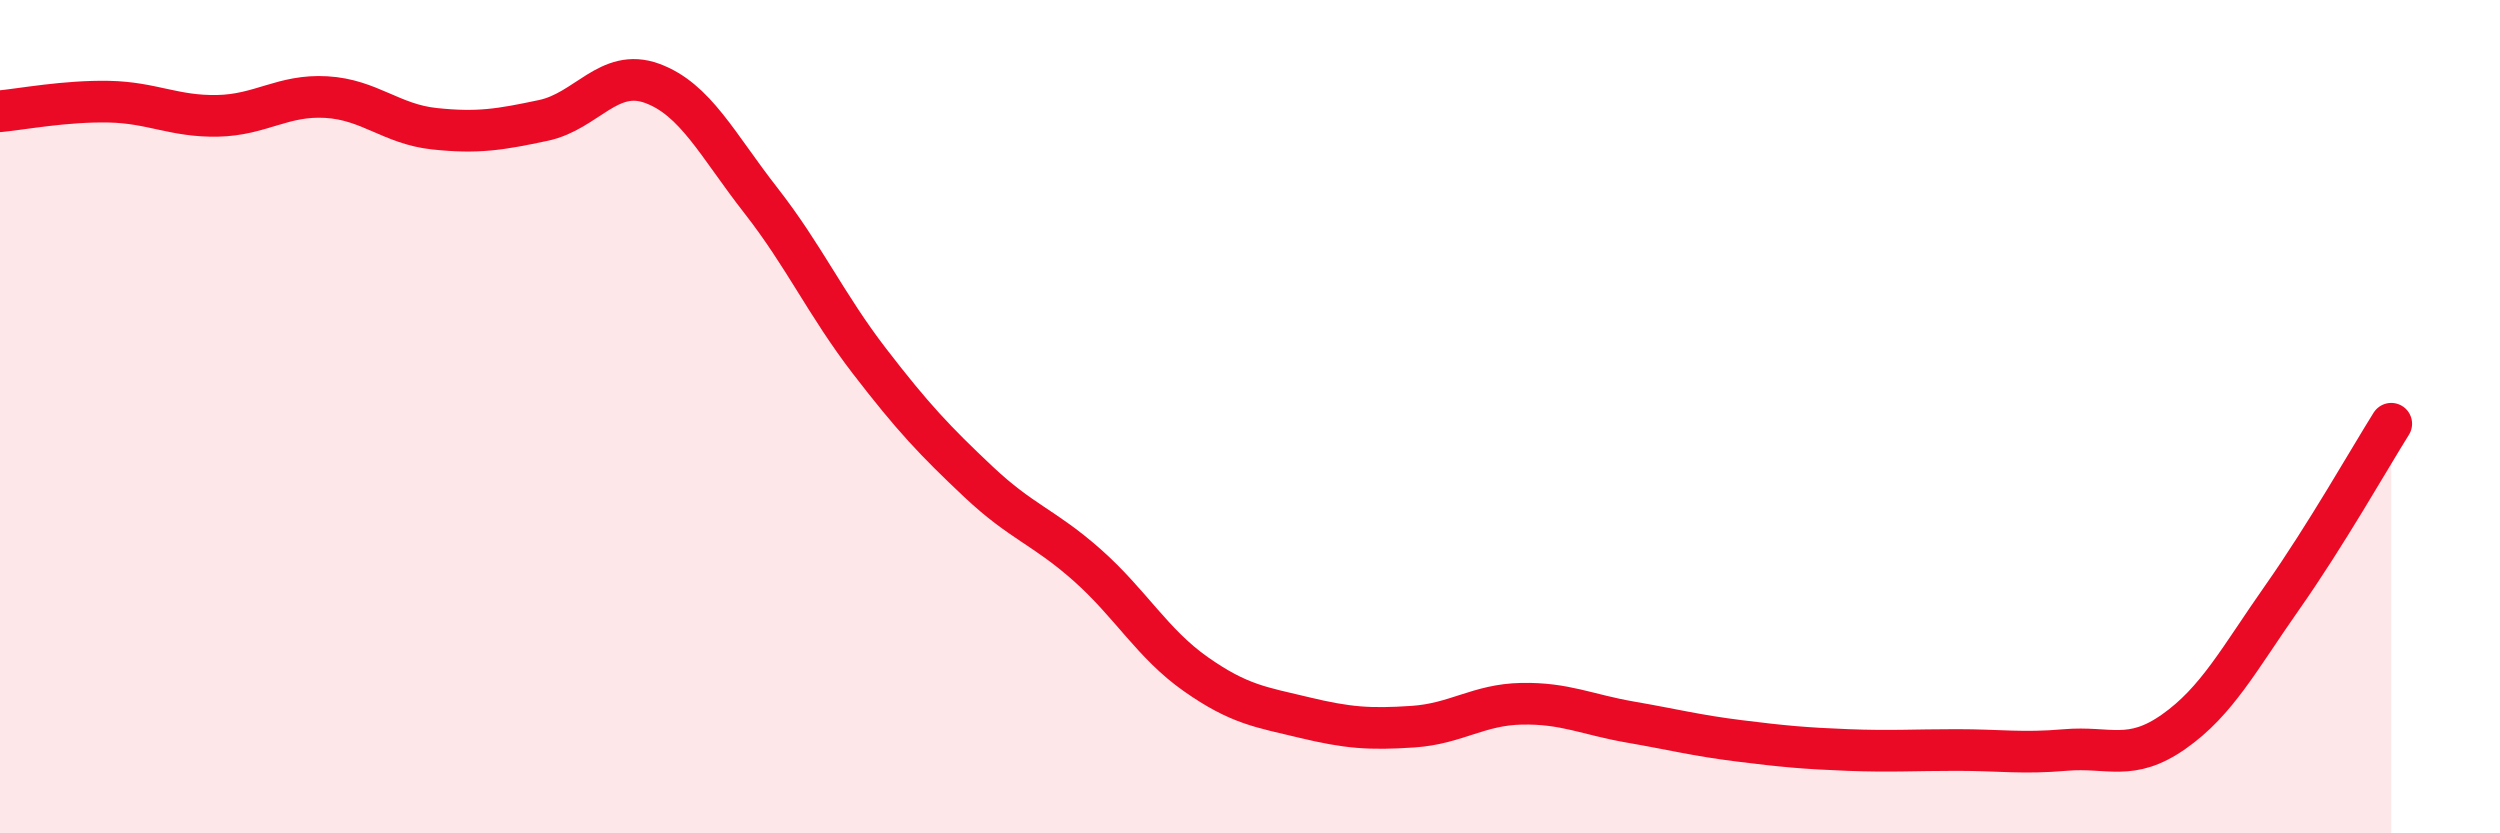 
    <svg width="60" height="20" viewBox="0 0 60 20" xmlns="http://www.w3.org/2000/svg">
      <path
        d="M 0,2.67 C 0.52,2.62 1.57,2.42 2.61,2.44 C 3.65,2.46 4.18,2.8 5.22,2.78 C 6.26,2.76 6.79,2.27 7.83,2.33 C 8.87,2.39 9.39,2.98 10.43,3.09 C 11.47,3.2 12,3.11 13.04,2.89 C 14.08,2.67 14.61,1.62 15.65,2 C 16.69,2.38 17.22,3.48 18.26,4.81 C 19.3,6.14 19.83,7.32 20.87,8.67 C 21.91,10.02 22.44,10.58 23.48,11.56 C 24.52,12.54 25.05,12.64 26.09,13.56 C 27.13,14.48 27.66,15.45 28.7,16.18 C 29.74,16.91 30.26,16.97 31.3,17.22 C 32.34,17.47 32.87,17.51 33.91,17.44 C 34.95,17.37 35.48,16.91 36.52,16.89 C 37.56,16.87 38.09,17.15 39.13,17.33 C 40.17,17.51 40.7,17.65 41.74,17.78 C 42.78,17.91 43.31,17.96 44.35,18 C 45.39,18.04 45.92,18 46.96,18 C 48,18 48.53,18.09 49.57,18 C 50.61,17.91 51.13,18.29 52.17,17.56 C 53.21,16.83 53.74,15.81 54.78,14.33 C 55.82,12.85 56.87,11 57.39,10.17L57.39 20L0 20Z"
        fill="#EB0A25"
        opacity="0.1"
        stroke-linecap="round"
        stroke-linejoin="round"
      />
      <path
        d="M 0,2.67 C 0.52,2.62 1.57,2.42 2.61,2.44 C 3.65,2.46 4.18,2.8 5.22,2.78 C 6.26,2.76 6.79,2.27 7.83,2.33 C 8.87,2.39 9.39,2.98 10.43,3.09 C 11.47,3.2 12,3.11 13.04,2.89 C 14.08,2.67 14.61,1.62 15.65,2 C 16.69,2.38 17.22,3.48 18.26,4.81 C 19.3,6.14 19.83,7.32 20.87,8.67 C 21.91,10.02 22.44,10.58 23.48,11.56 C 24.52,12.54 25.05,12.64 26.09,13.56 C 27.13,14.48 27.66,15.45 28.7,16.18 C 29.74,16.91 30.26,16.97 31.3,17.22 C 32.34,17.47 32.87,17.51 33.91,17.44 C 34.95,17.37 35.48,16.91 36.52,16.89 C 37.56,16.87 38.09,17.15 39.13,17.33 C 40.17,17.51 40.7,17.65 41.74,17.78 C 42.78,17.91 43.31,17.96 44.35,18 C 45.39,18.04 45.92,18 46.96,18 C 48,18 48.53,18.09 49.57,18 C 50.61,17.91 51.13,18.29 52.17,17.56 C 53.21,16.83 53.74,15.81 54.78,14.33 C 55.82,12.85 56.87,11 57.39,10.17"
        stroke="#EB0A25"
        stroke-width="1"
        fill="none"
        stroke-linecap="round"
        stroke-linejoin="round"
      />
    </svg>
  